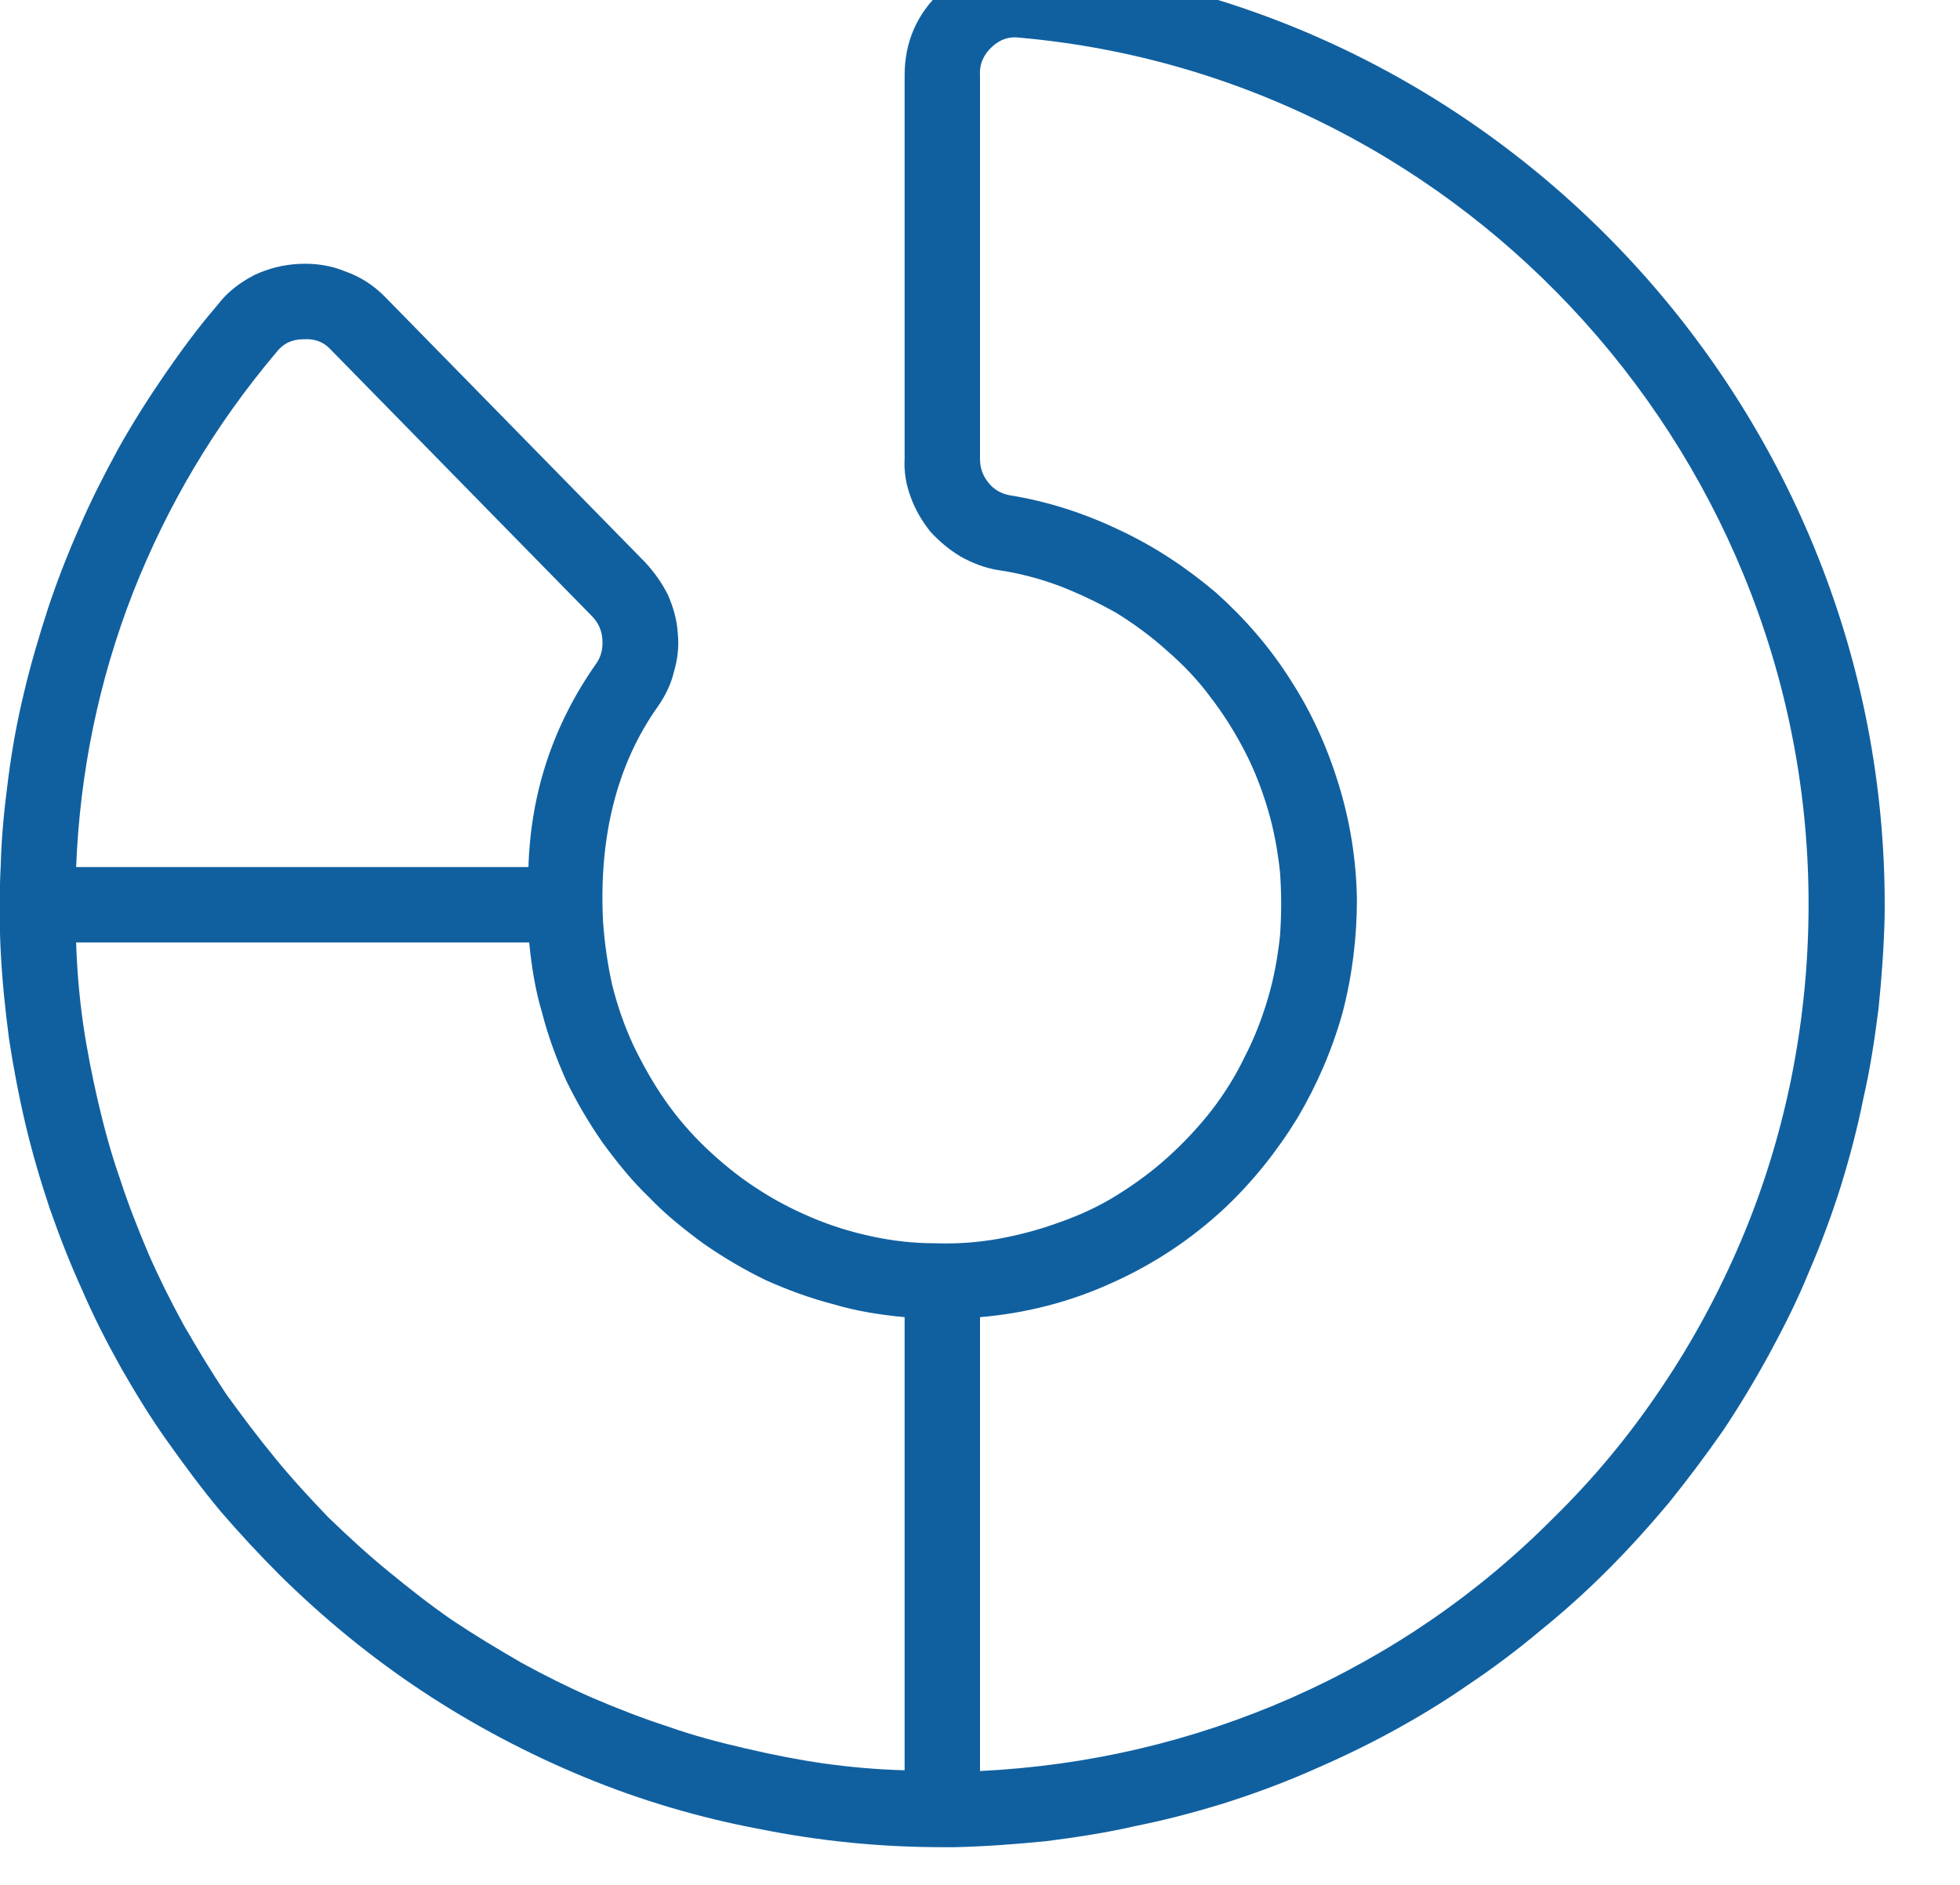 <svg width="26" height="25" viewBox="0 0 26 25" fill="none" xmlns="http://www.w3.org/2000/svg" xmlns:xlink="http://www.w3.org/1999/xlink">
	<desc>
			Created with Pixso.
	</desc>
	<defs/>
	<path id="矢量 26" d="M13.62 -0.5C13.18 -0.54 12.8 -0.41 12.48 -0.11C12.16 0.19 12 0.56 12 1L12 6.08C11.99 6.26 12.02 6.43 12.08 6.59C12.14 6.76 12.23 6.91 12.34 7.05C12.46 7.18 12.59 7.29 12.74 7.38C12.9 7.47 13.06 7.53 13.23 7.56C13.51 7.6 13.78 7.67 14.05 7.77C14.31 7.87 14.56 7.99 14.81 8.13C15.05 8.28 15.27 8.44 15.48 8.63C15.7 8.82 15.89 9.02 16.06 9.25C16.23 9.47 16.38 9.71 16.51 9.96C16.64 10.21 16.74 10.47 16.82 10.74C16.9 11.01 16.95 11.29 16.98 11.57C17 11.85 17 12.13 16.98 12.41C16.95 12.69 16.9 12.97 16.82 13.24C16.74 13.51 16.64 13.77 16.51 14.02C16.39 14.27 16.24 14.51 16.07 14.73C15.89 14.96 15.7 15.16 15.49 15.35C15.28 15.54 15.06 15.7 14.82 15.85C14.58 16 14.32 16.12 14.06 16.21C13.79 16.31 13.52 16.38 13.25 16.43C12.97 16.48 12.69 16.5 12.41 16.49C12.12 16.49 11.85 16.46 11.57 16.4C11.29 16.34 11.03 16.26 10.77 16.15C10.51 16.04 10.26 15.91 10.02 15.75C9.79 15.6 9.57 15.42 9.37 15.23C9.16 15.03 8.98 14.82 8.82 14.59C8.66 14.36 8.52 14.11 8.4 13.86C8.28 13.6 8.19 13.34 8.12 13.06C8.06 12.79 8.02 12.51 8 12.23C7.94 11.09 8.19 10.13 8.72 9.38C8.82 9.24 8.9 9.08 8.94 8.91C8.99 8.74 9.01 8.57 8.99 8.39C8.98 8.22 8.93 8.05 8.86 7.89C8.78 7.73 8.68 7.59 8.56 7.46L5.1 3.93C4.95 3.78 4.78 3.67 4.58 3.6C4.39 3.52 4.18 3.49 3.97 3.5C3.76 3.51 3.56 3.56 3.37 3.65C3.18 3.75 3.02 3.87 2.89 4.04C2.64 4.33 2.41 4.64 2.19 4.96C1.97 5.28 1.76 5.61 1.57 5.95C1.39 6.28 1.21 6.63 1.06 6.98C0.9 7.34 0.76 7.7 0.64 8.06C0.52 8.43 0.41 8.8 0.32 9.18C0.23 9.55 0.16 9.93 0.11 10.32C0.06 10.7 0.02 11.08 0.01 11.47C-0.01 11.86 -0.01 12.24 0.01 12.63C0.03 13.02 0.07 13.4 0.12 13.78C0.18 14.17 0.25 14.54 0.34 14.92C0.43 15.3 0.54 15.67 0.66 16.03C0.79 16.4 0.93 16.76 1.09 17.11C1.24 17.46 1.42 17.81 1.61 18.15C1.8 18.48 2 18.81 2.23 19.13C2.45 19.44 2.68 19.75 2.93 20.05C3.18 20.34 3.44 20.62 3.72 20.9C4.3 21.47 4.92 21.98 5.6 22.43C6.28 22.88 7 23.26 7.75 23.57C8.5 23.88 9.28 24.11 10.08 24.26C10.88 24.42 11.68 24.5 12.5 24.5L12.67 24.5C13.08 24.49 13.48 24.46 13.88 24.42C14.27 24.37 14.67 24.31 15.06 24.22C15.46 24.14 15.84 24.04 16.23 23.92C16.61 23.8 16.99 23.66 17.36 23.5C17.73 23.34 18.09 23.17 18.44 22.98C18.79 22.79 19.14 22.58 19.47 22.35C19.8 22.13 20.12 21.89 20.43 21.63C20.74 21.38 21.04 21.11 21.33 20.82C21.61 20.54 21.88 20.24 22.14 19.93C22.39 19.62 22.63 19.3 22.86 18.97C23.08 18.64 23.29 18.29 23.48 17.94C23.67 17.59 23.85 17.23 24 16.86C24.16 16.49 24.3 16.11 24.42 15.73C24.54 15.34 24.64 14.96 24.72 14.56C24.81 14.17 24.87 13.77 24.92 13.37C24.96 12.98 24.99 12.57 25 12.17C25.09 5.65 20.09 0.08 13.62 -0.5ZM3.66 4.68C3.75 4.56 3.87 4.5 4.02 4.5L4.04 4.5C4.18 4.49 4.3 4.54 4.39 4.64L7.85 8.17C7.93 8.25 7.98 8.35 7.99 8.47C8 8.59 7.98 8.7 7.91 8.8C7.34 9.61 7.04 10.51 7.01 11.5L1.01 11.5C1.06 10.24 1.31 9.03 1.76 7.87C2.22 6.7 2.85 5.64 3.66 4.68ZM1.01 12.5L7.02 12.5C7.05 12.81 7.1 13.13 7.19 13.43C7.27 13.74 7.38 14.04 7.51 14.33C7.65 14.62 7.81 14.89 7.99 15.15C8.18 15.41 8.38 15.66 8.61 15.88C8.83 16.11 9.08 16.31 9.34 16.5C9.6 16.68 9.87 16.84 10.16 16.98C10.45 17.11 10.75 17.22 11.06 17.3C11.36 17.39 11.68 17.44 12 17.47L12 23.48C11.64 23.47 11.29 23.44 10.93 23.39C10.58 23.34 10.23 23.27 9.89 23.19C9.54 23.11 9.2 23.02 8.86 22.9C8.52 22.79 8.19 22.66 7.86 22.52C7.54 22.38 7.22 22.22 6.91 22.05C6.6 21.87 6.3 21.69 6 21.49C5.71 21.29 5.43 21.07 5.15 20.84C4.88 20.62 4.62 20.38 4.36 20.13C4.11 19.87 3.87 19.61 3.65 19.34C3.42 19.06 3.21 18.78 3 18.49C2.8 18.19 2.62 17.89 2.44 17.58C2.27 17.27 2.11 16.95 1.97 16.63C1.83 16.3 1.7 15.97 1.59 15.63C1.47 15.29 1.38 14.95 1.3 14.61C1.22 14.26 1.15 13.91 1.1 13.56C1.05 13.2 1.02 12.85 1.01 12.5ZM20.62 20.12C19.61 21.14 18.44 21.94 17.13 22.52C15.81 23.1 14.43 23.42 13 23.49L13 17.47C13.6 17.42 14.19 17.27 14.74 17.02C15.3 16.77 15.8 16.44 16.25 16.02C16.62 15.67 16.94 15.27 17.21 14.83C17.47 14.39 17.67 13.93 17.81 13.43C17.94 12.93 18 12.43 18 11.92C17.99 11.4 17.91 10.9 17.76 10.41C17.61 9.92 17.4 9.45 17.12 9.02C16.85 8.59 16.51 8.2 16.13 7.86C15.74 7.53 15.32 7.25 14.85 7.03C14.39 6.81 13.9 6.65 13.4 6.57C13.28 6.55 13.18 6.49 13.11 6.4C13.03 6.3 13 6.2 13 6.08L13 1C12.99 0.85 13.05 0.72 13.16 0.62C13.27 0.52 13.39 0.48 13.53 0.5C19.48 1.03 24.08 6.15 23.99 12.16C23.98 12.9 23.9 13.63 23.75 14.36C23.6 15.08 23.38 15.79 23.09 16.47C22.8 17.15 22.45 17.8 22.03 18.42C21.62 19.03 21.15 19.6 20.62 20.12Z" fill="#1060A0" fill-opacity="1" fill-rule="nonzero"/>
</svg>
